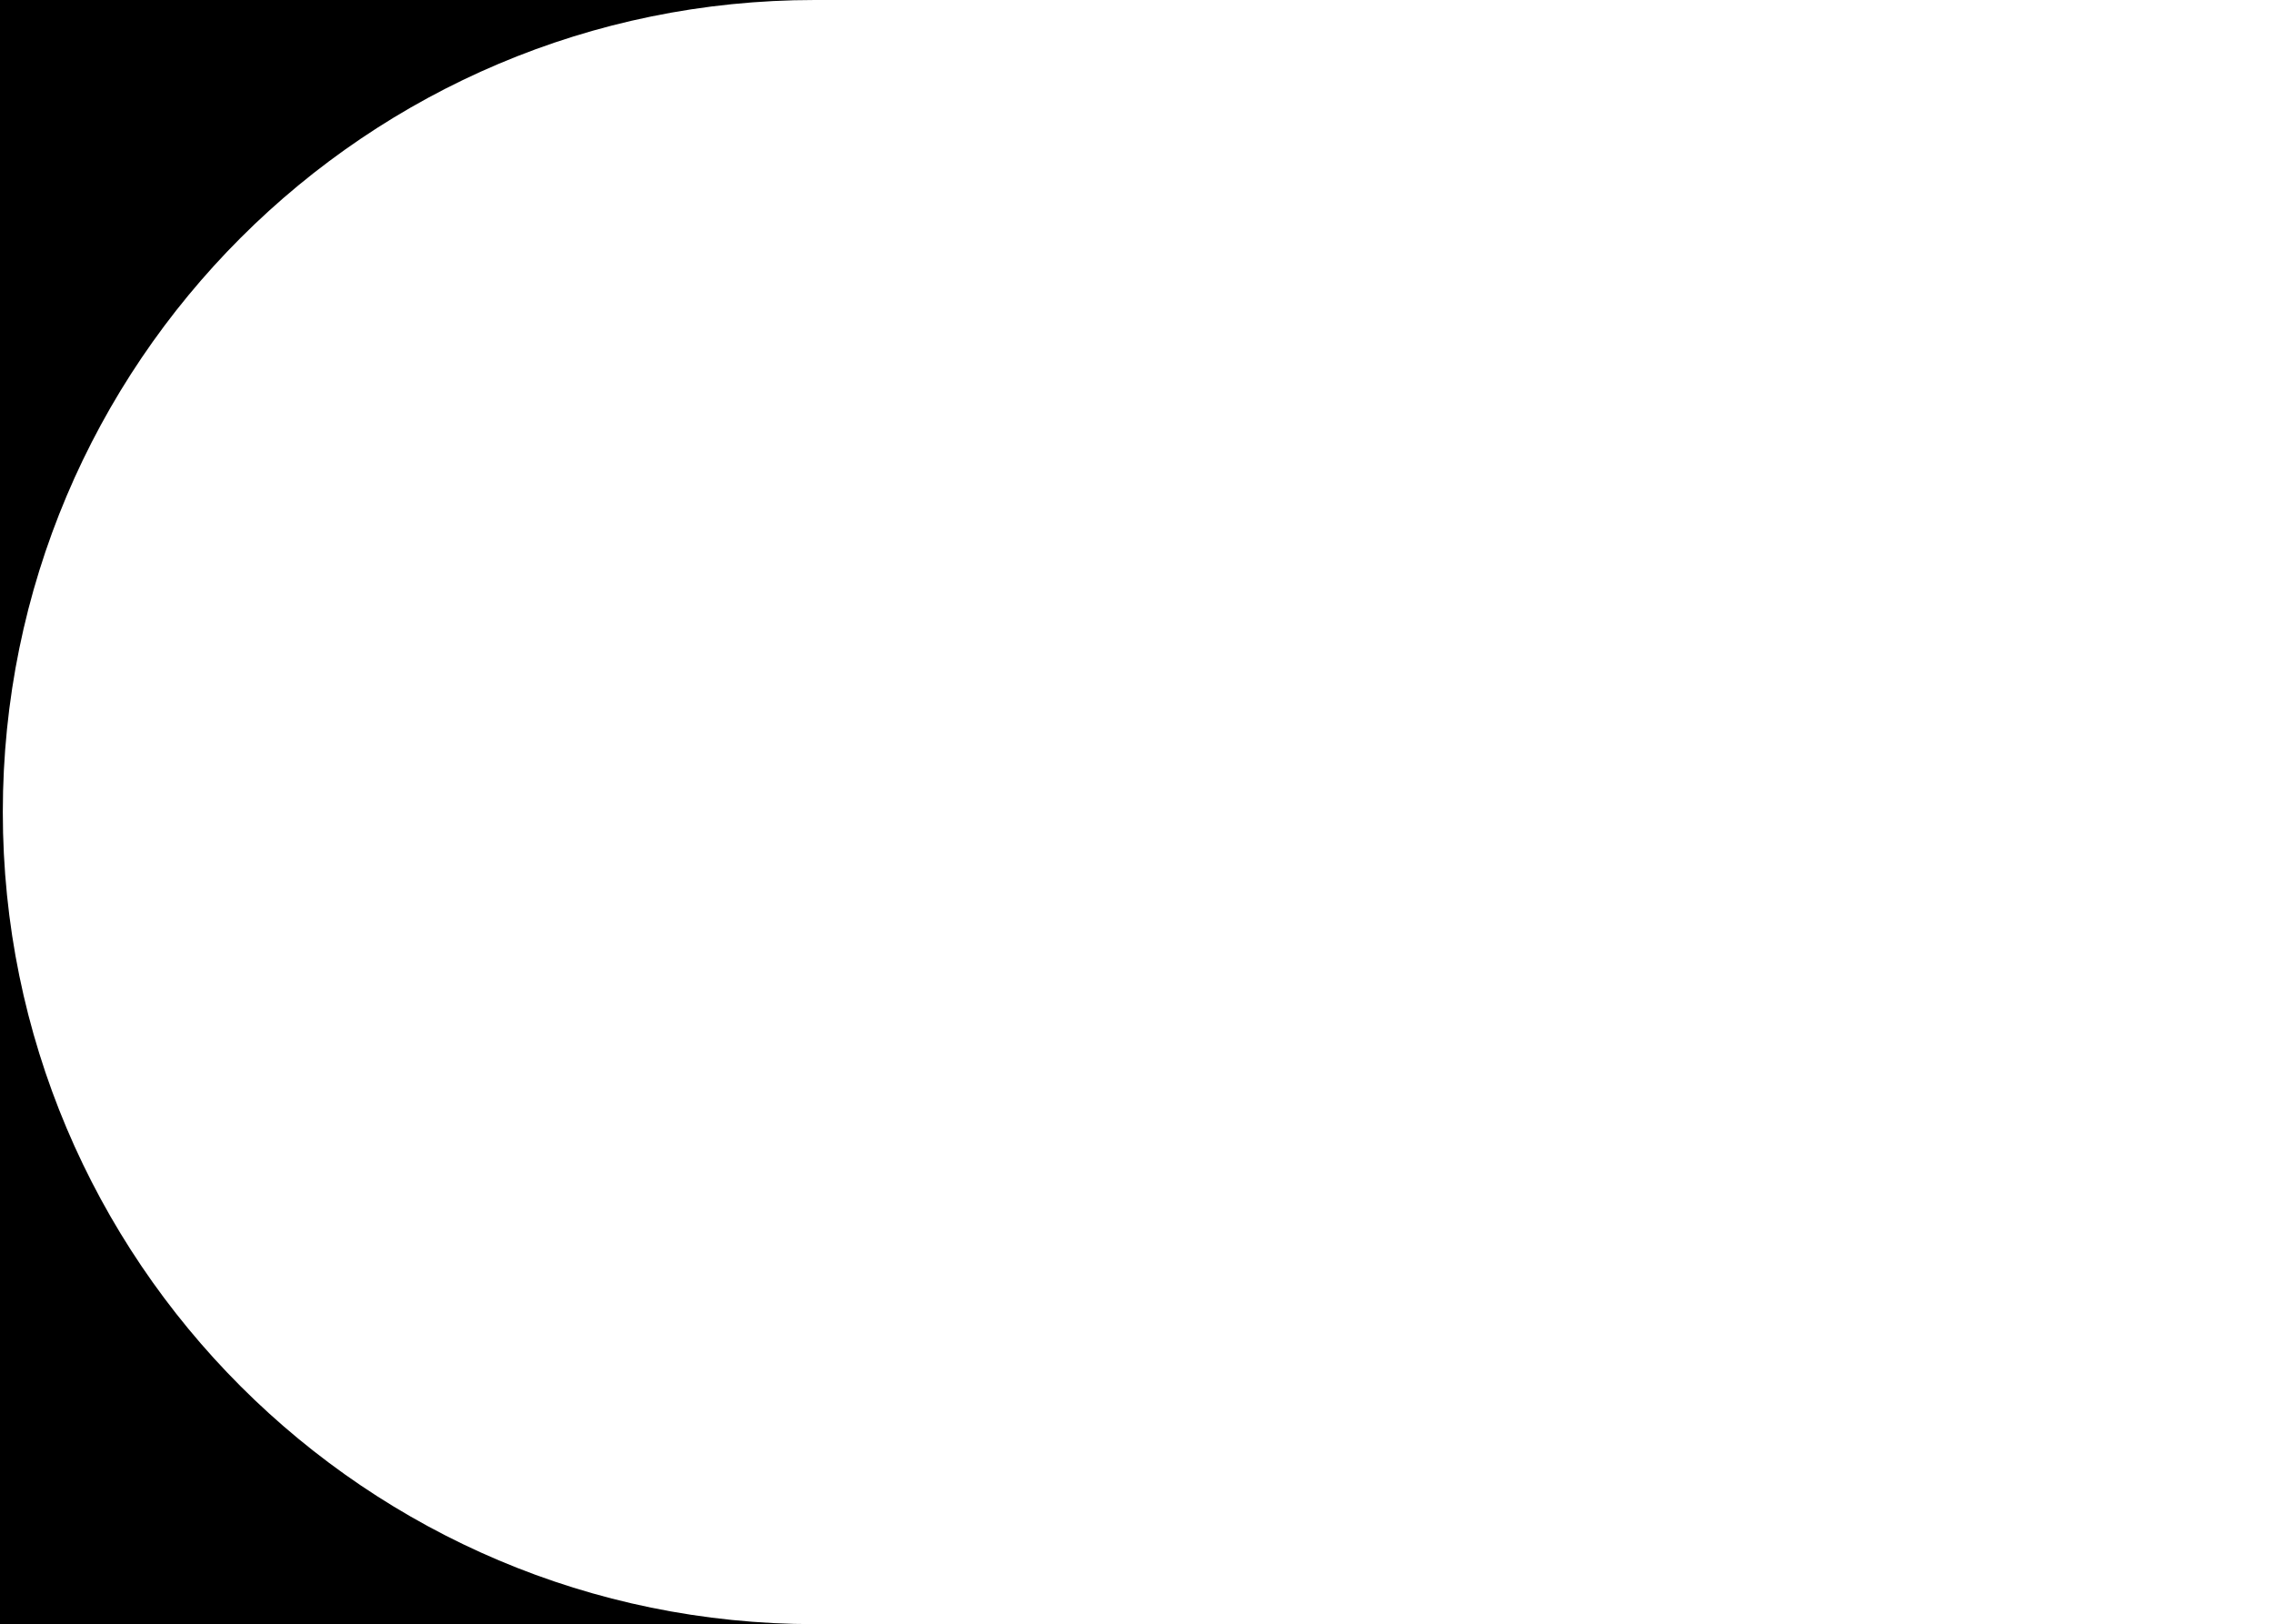 <svg width="809" height="578" viewBox="0 0 809 578" fill="none" xmlns="http://www.w3.org/2000/svg">
<path fill-rule="evenodd" clip-rule="evenodd" d="M290 0H0V578H290C130.39 578 1 448.61 1 289C1 129.39 130.39 0 290 0Z" fill="black"/>
</svg>